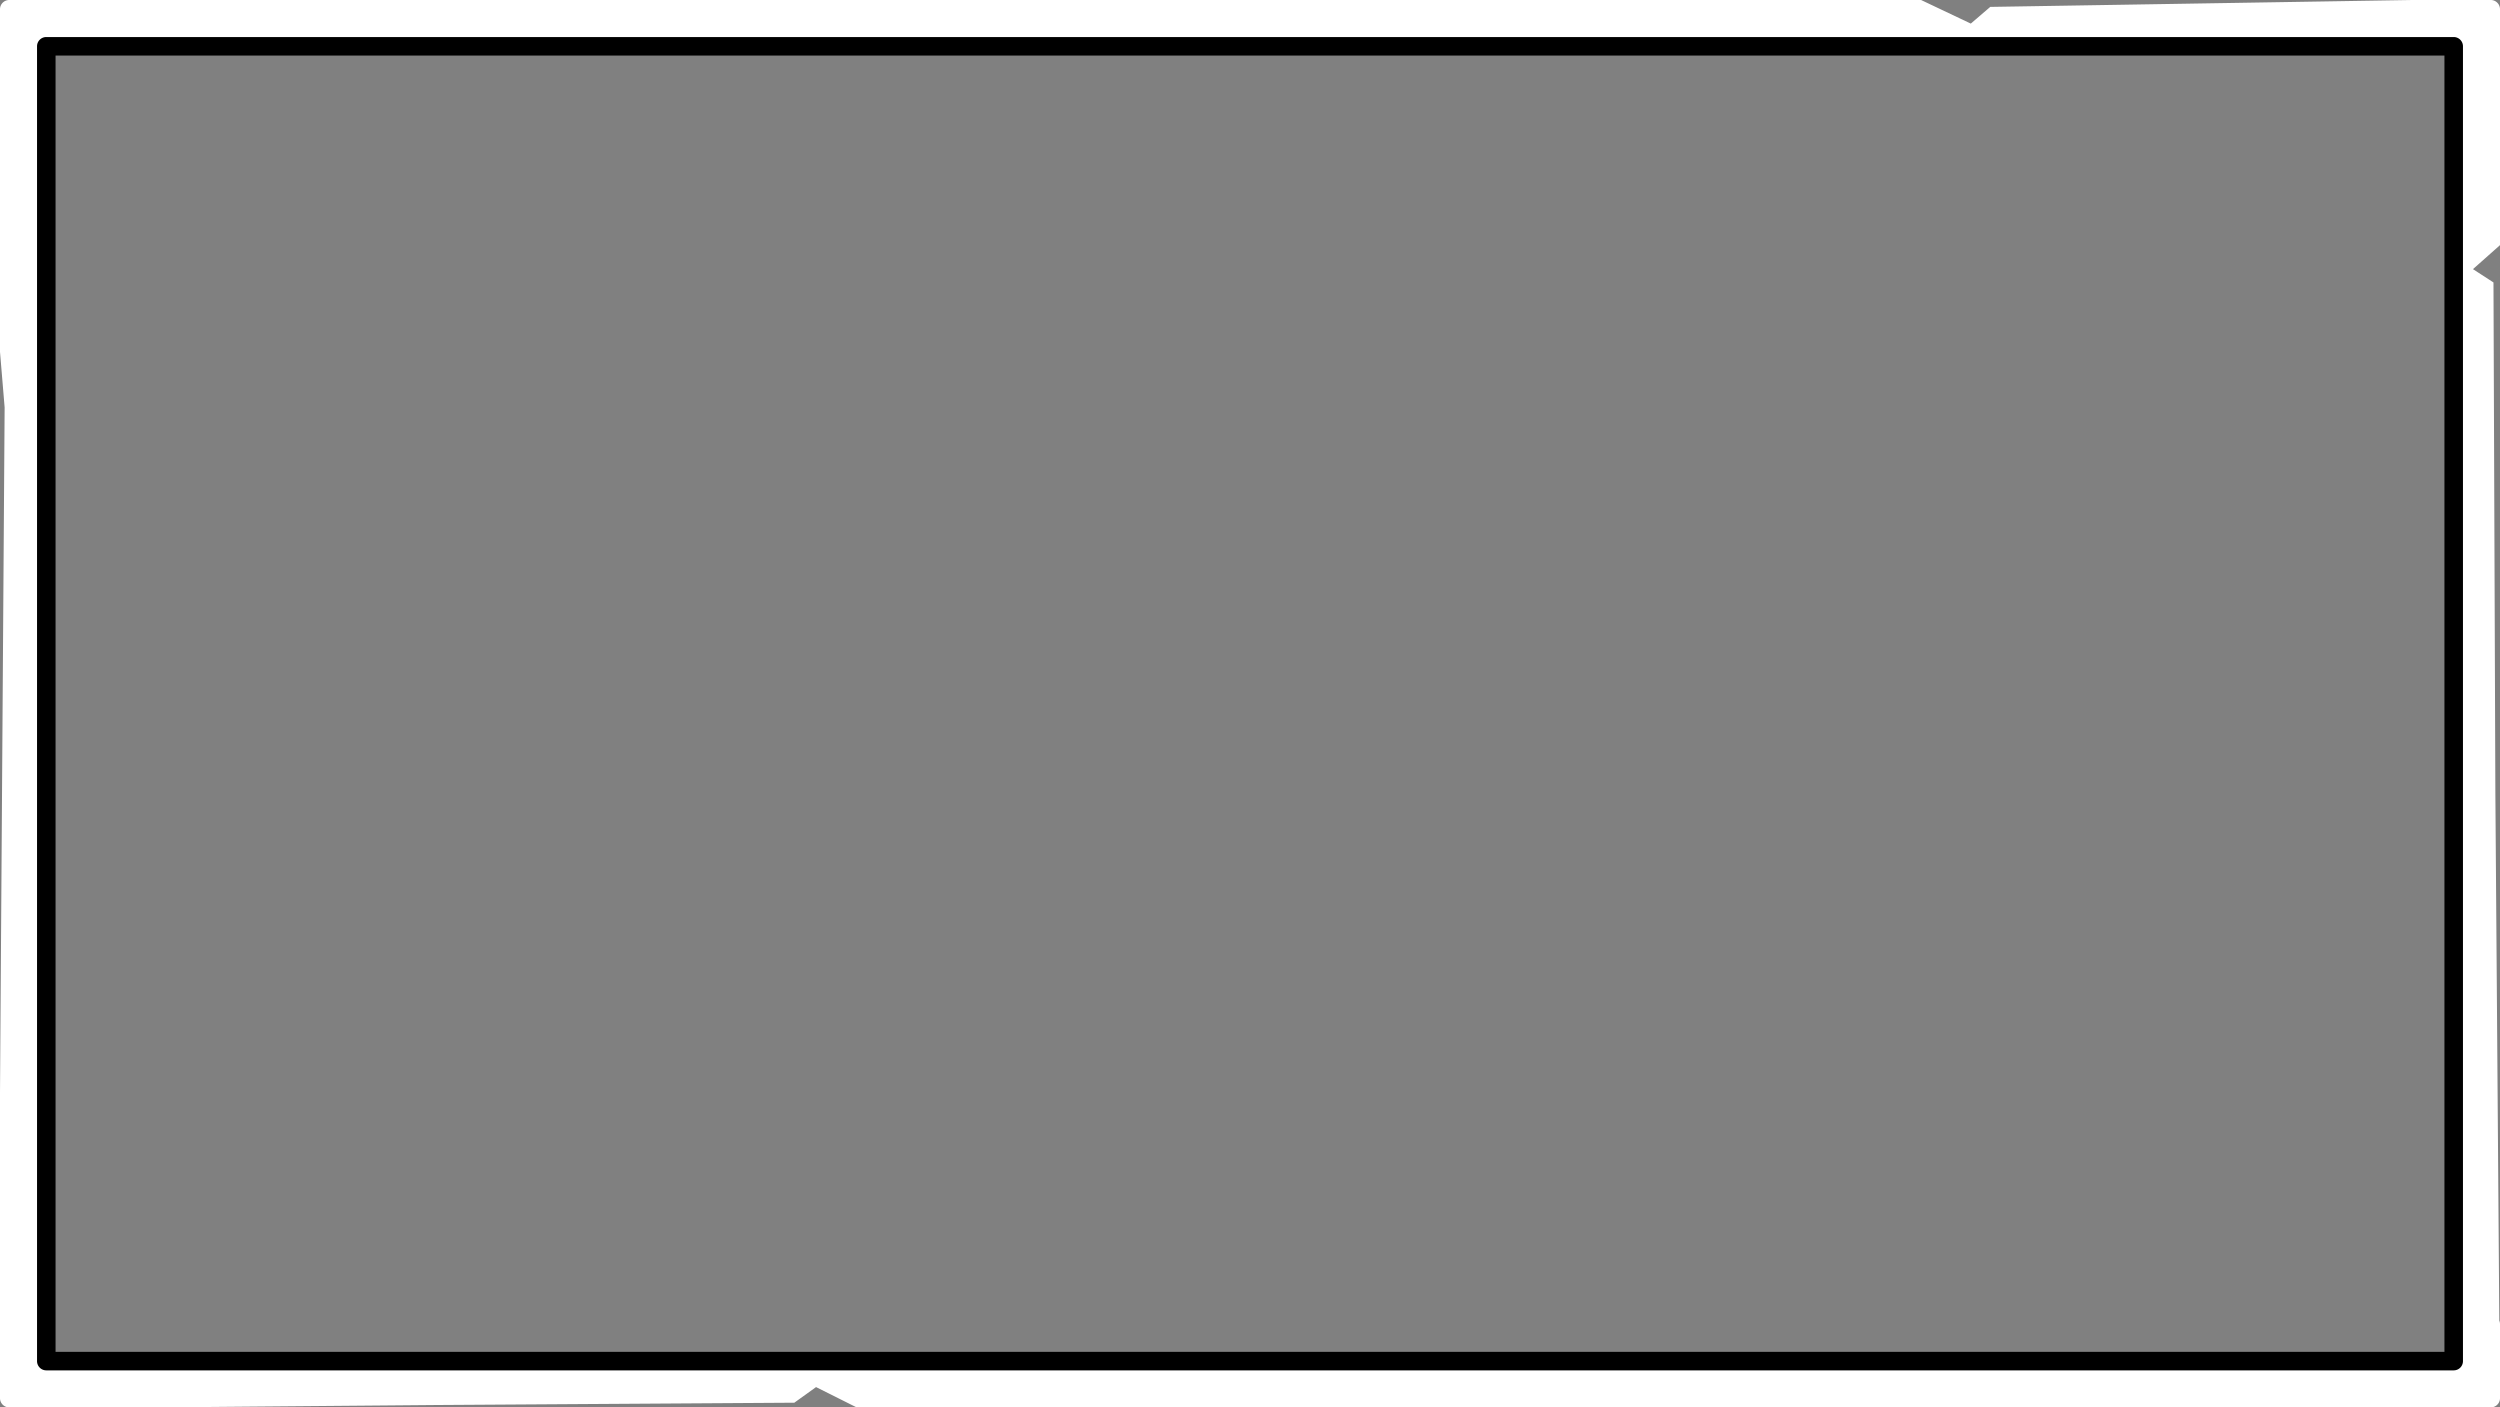 <svg id="frame" xmlns="http://www.w3.org/2000/svg" width="1080" height="608" viewBox="0 0 1080 608">
  <rect x="0" y="0" width="1080" height="608" fill="#808080" stroke="none"/>
  <defs>
    <style>
      .cls-1, .cls-2 {
        fill-rule: evenodd;
      }

      .cls-2 {
        fill: #fff;
      }
    </style>
  </defs>
  <path id="border_black" class="cls-1" d="M12,596V12H1068V596H12ZM1056,24H24V584H1056V24Z"/>
  <path id="border_white" class="cls-2" d="M1078,343l1.7,227.5a3.933,3.933,0,0,1,.3,1.5v32a4,4,0,0,1-4,4h-32c-0.11,0-.21-0.023-0.31-0.032l-673.635.023-17.521-8.77-9.393,6.746-155.141,1-115,1-36.833.016c-0.056,0-.11.017-0.167,0.017H4a4,4,0,0,1-4-4v4H0V472L2,176,0,152V4A4,4,0,0,1,4,0H0L829.893-.006l21.49,10.2,8.41-7.213L1042.1,0H1080V0h-4a4,4,0,0,1,4,4V105.9l-11.68,10.365,8.86,5.754ZM1064,20a4,4,0,0,0-4-4H20a4,4,0,0,0-4,4V588a4,4,0,0,0,4,4H1060a4,4,0,0,0,4-4V20Z"/>
</svg>
